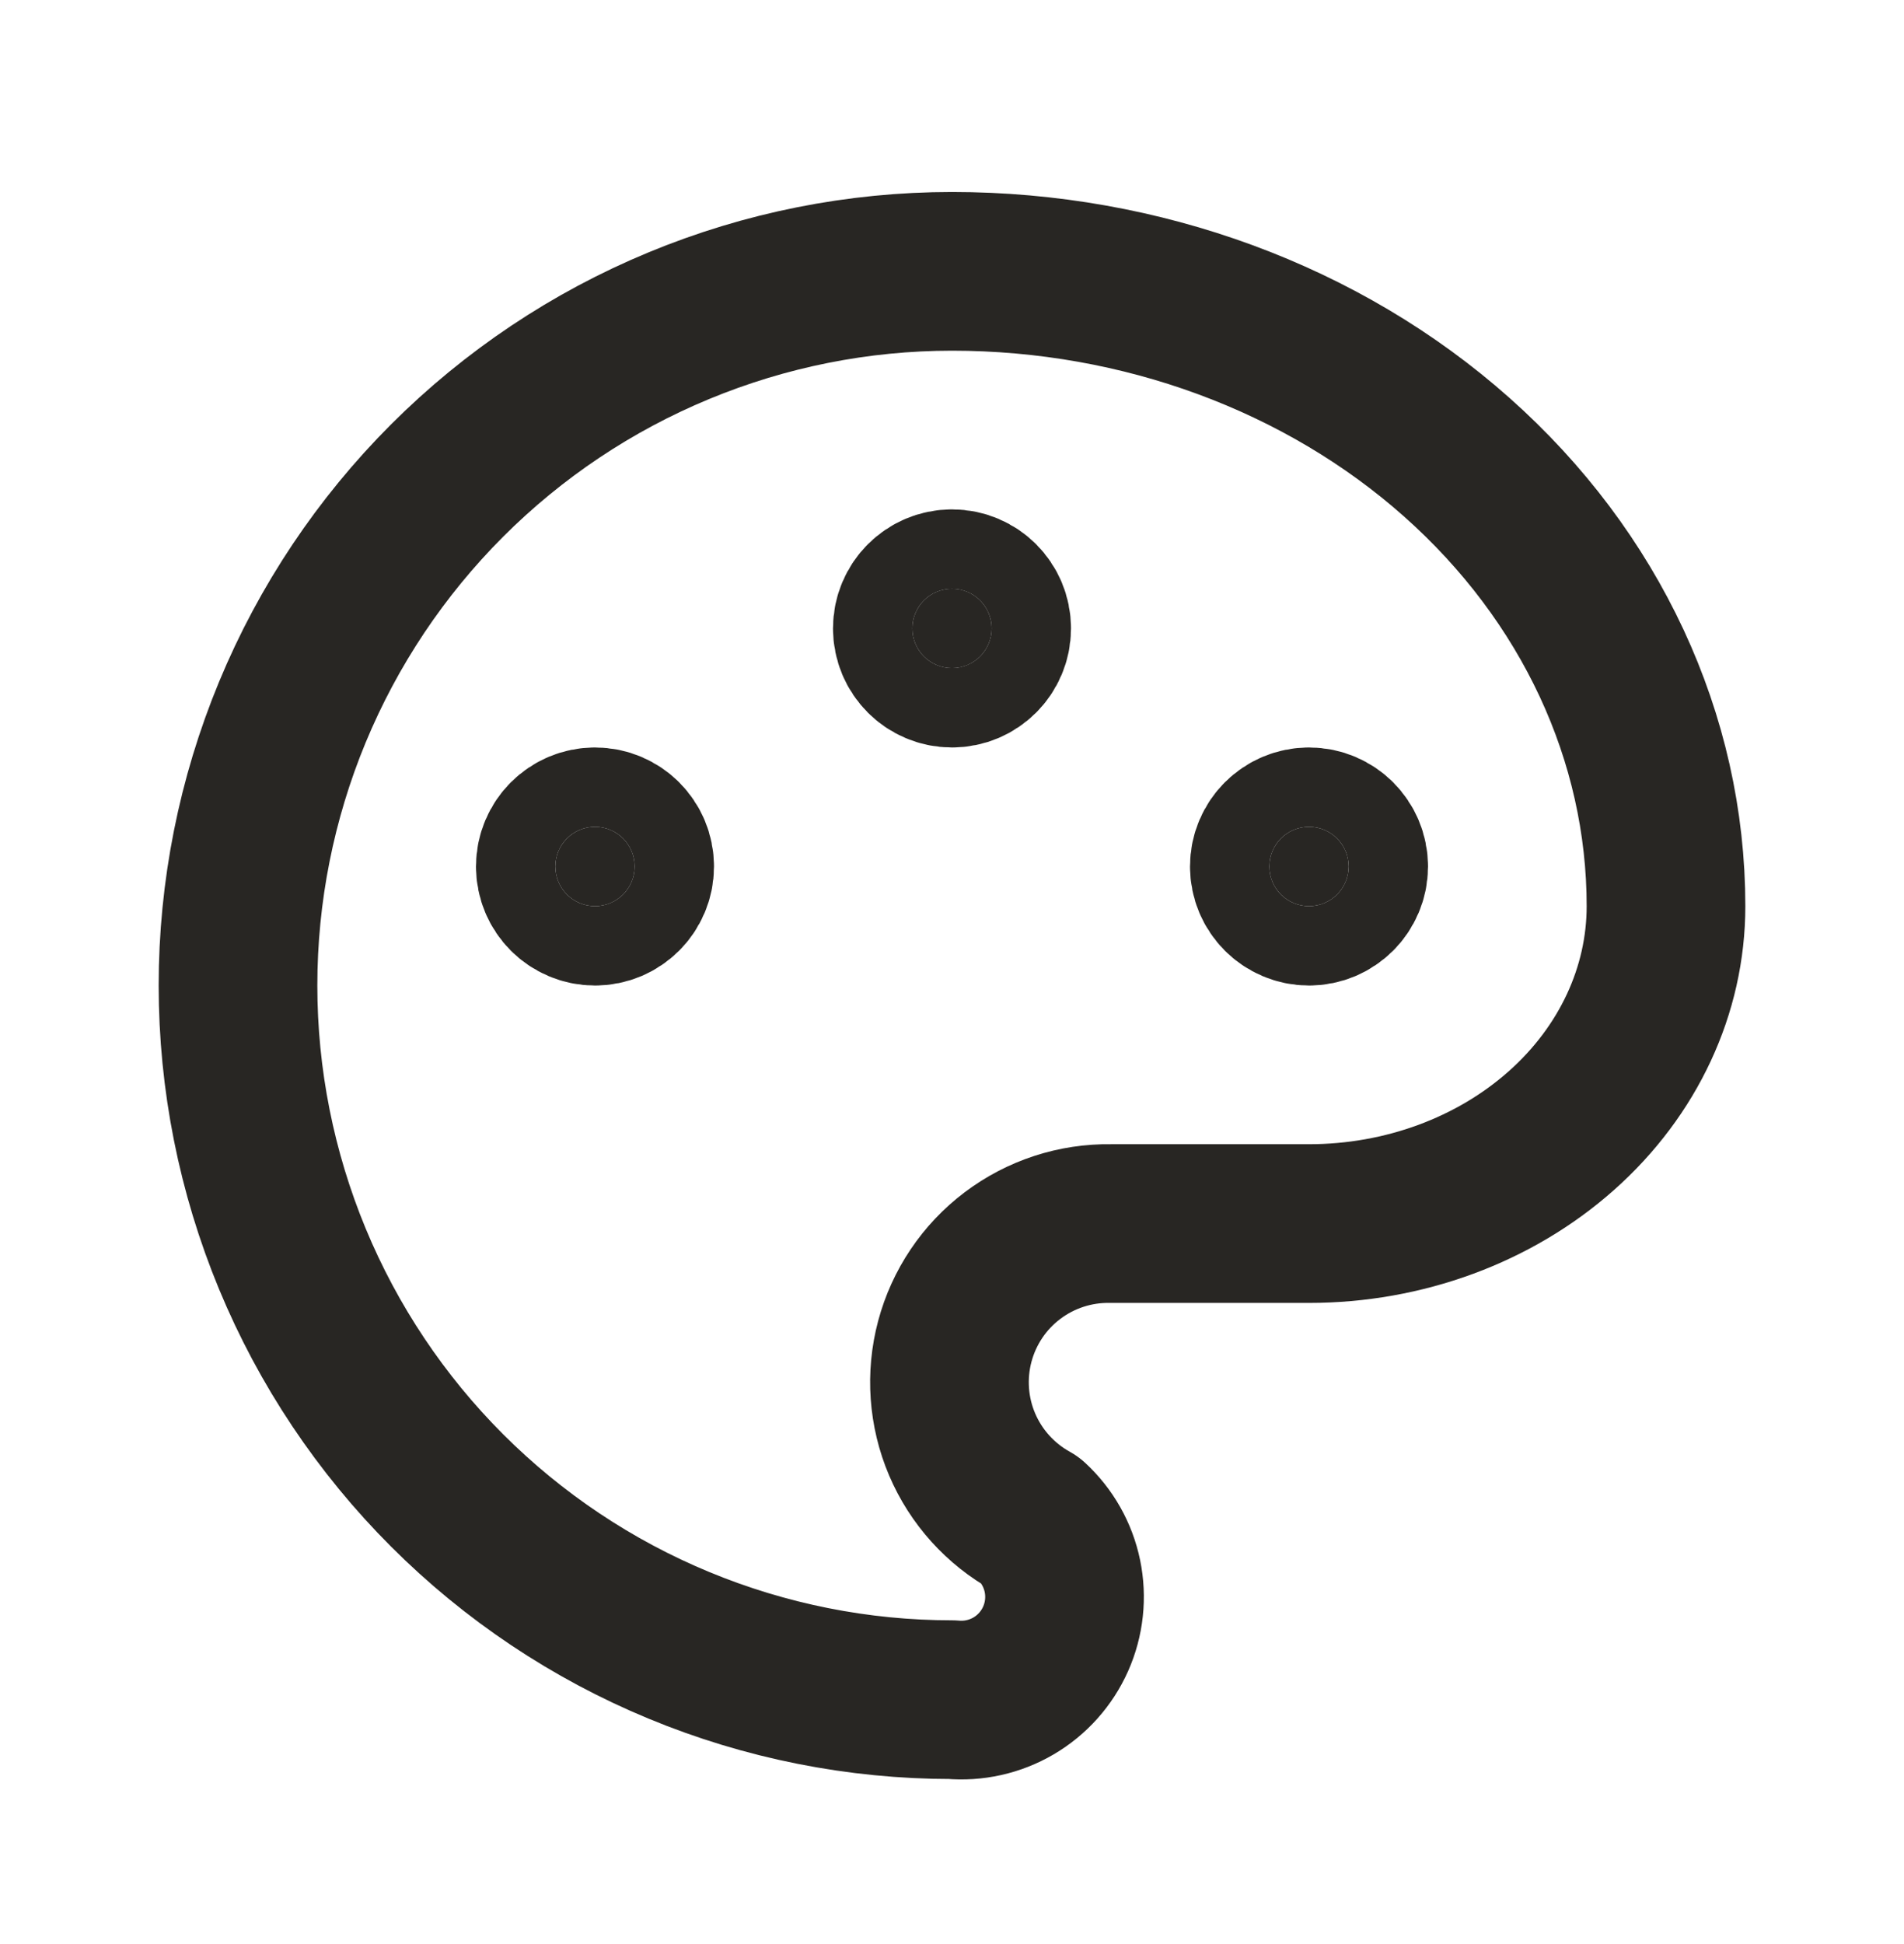 <svg width="48" height="49" viewBox="0 0 48 49" fill="none" xmlns="http://www.w3.org/2000/svg">
<path d="M24 42.84C21.636 42.84 19.296 42.374 17.112 41.469C14.928 40.565 12.944 39.239 11.272 37.567C9.601 35.896 8.275 33.912 7.37 31.728C6.466 29.544 6 27.203 6 24.84C6 22.476 6.466 20.135 7.37 17.951C8.275 15.767 9.601 13.783 11.272 12.112C12.944 10.44 14.928 9.114 17.112 8.21C19.296 7.305 21.636 6.839 24 6.839C28.774 6.839 33.352 8.525 36.728 11.526C40.104 14.526 42 18.596 42 22.84C42 24.961 41.052 26.996 39.364 28.496C37.676 29.997 35.387 30.84 33 30.84H28C27.108 30.825 26.236 31.11 25.524 31.648C24.812 32.185 24.301 32.946 24.071 33.808C23.841 34.671 23.906 35.585 24.255 36.406C24.605 37.227 25.219 37.908 26 38.34C26.399 38.708 26.673 39.192 26.783 39.724C26.893 40.257 26.833 40.81 26.613 41.306C26.392 41.803 26.021 42.218 25.553 42.493C25.084 42.768 24.541 42.889 24 42.84Z" stroke="#282623" stroke-width="4" stroke-linecap="round" stroke-linejoin="round"/>
<path d="M15 22.84C15.552 22.84 16 22.392 16 21.84C16 21.287 15.552 20.84 15 20.84C14.448 20.84 14 21.287 14 21.84C14 22.392 14.448 22.84 15 22.84Z" fill="#282623" stroke="#282623" stroke-width="4" stroke-linecap="round" stroke-linejoin="round"/>
<path d="M24 16.84C24.552 16.84 25 16.392 25 15.839C25 15.287 24.552 14.839 24 14.839C23.448 14.839 23 15.287 23 15.839C23 16.392 23.448 16.84 24 16.84Z" fill="#282623" stroke="#282623" stroke-width="4" stroke-linecap="round" stroke-linejoin="round"/>
<path d="M33 22.84C33.552 22.84 34 22.392 34 21.84C34 21.287 33.552 20.84 33 20.84C32.448 20.84 32 21.287 32 21.84C32 22.392 32.448 22.84 33 22.84Z" fill="#282623" stroke="#282623" stroke-width="4" stroke-linecap="round" stroke-linejoin="round"/>
</svg>
